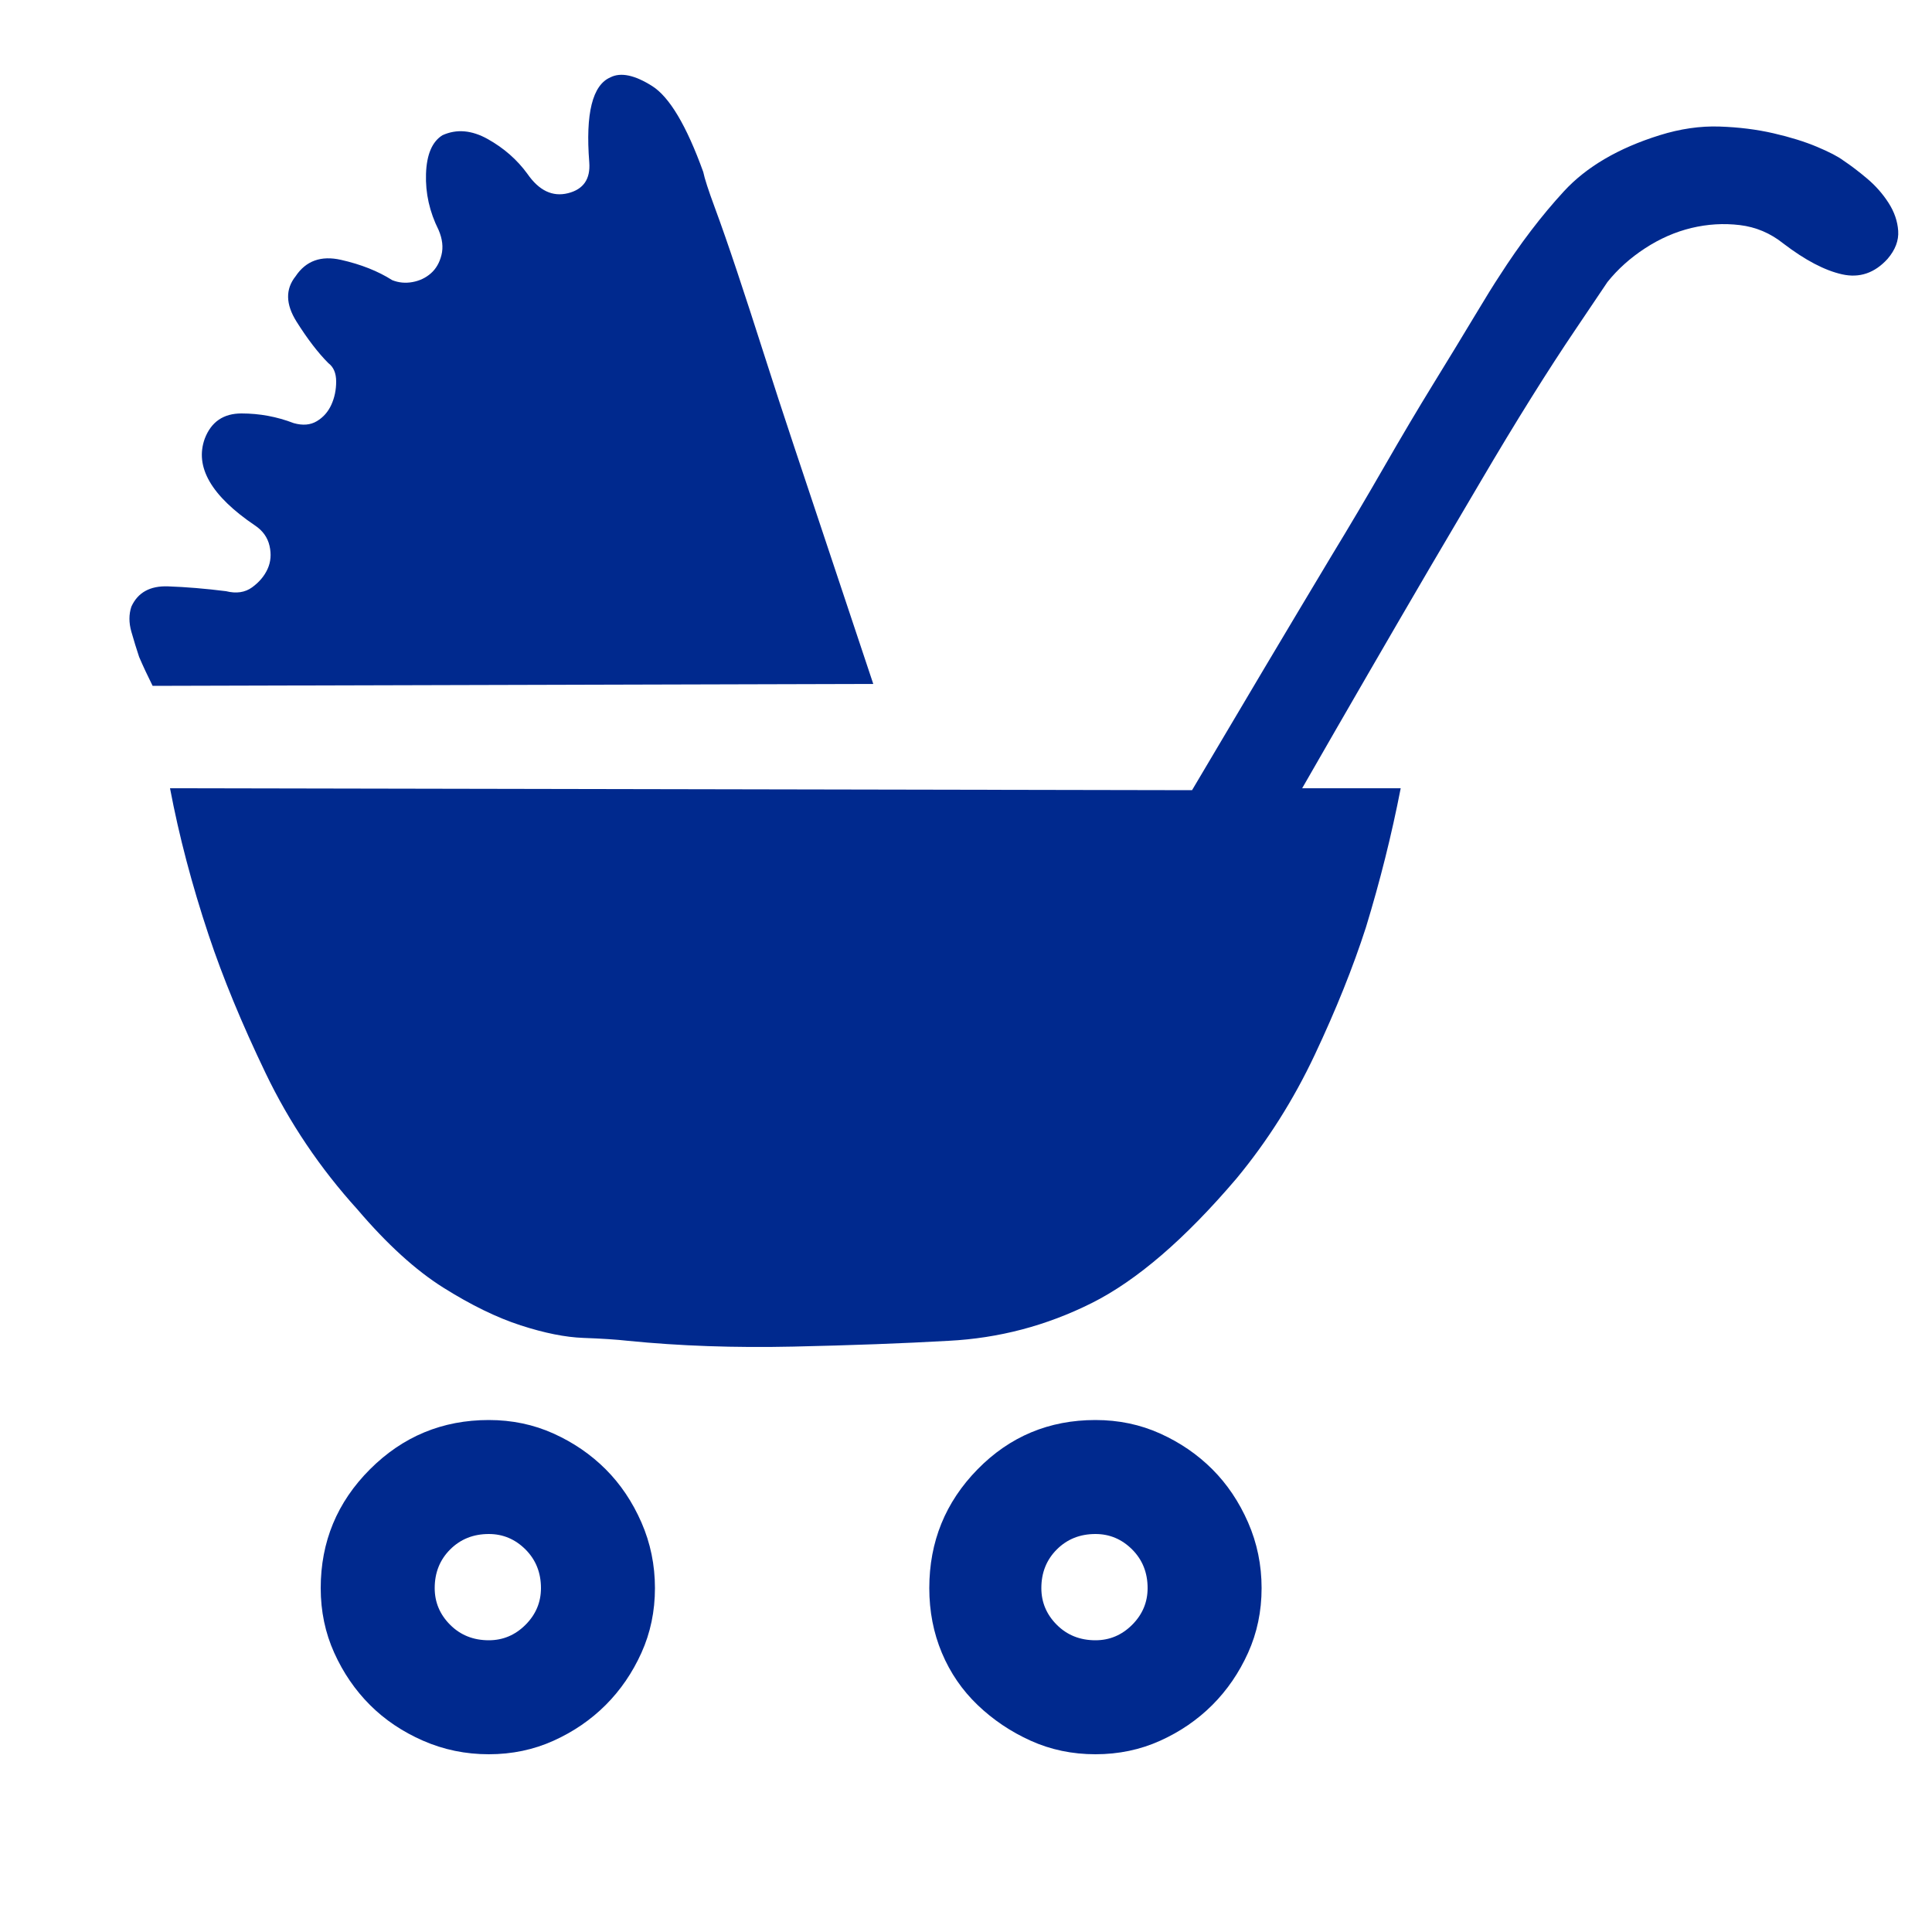 <?xml version="1.0" standalone="no"?><!DOCTYPE svg PUBLIC "-//W3C//DTD SVG 1.1//EN" "http://www.w3.org/Graphics/SVG/1.1/DTD/svg11.dtd"><svg t="1677658984957" class="icon" viewBox="0 0 1024 1024" version="1.1" xmlns="http://www.w3.org/2000/svg" p-id="48535" xmlns:xlink="http://www.w3.org/1999/xlink" width="32" height="32"><path d="M347.136 841.728q0 18.432-7.168 34.304t-18.944 27.648-27.648 18.944-34.304 7.168-34.816-7.168-28.16-18.944-18.944-27.648-7.168-34.304q0-36.864 26.112-62.976t62.976-26.112q18.432 0 34.304 7.168t27.648 18.944 18.944 28.16 7.168 34.816zM259.072 813.056q-12.288 0-20.48 8.192t-8.192 20.48q0 11.264 8.192 19.456t20.48 8.192q11.264 0 19.456-8.192t8.192-19.456q0-12.288-8.192-20.48t-19.456-8.192zM80.896 363.52q-4.096-8.192-7.168-15.36-2.048-6.144-4.096-13.312t0-13.312q5.12-11.264 19.456-10.752t30.72 2.56q8.192 2.048 13.824-2.048t8.192-9.728 1.024-12.288-7.68-10.752q-34.816-23.552-26.624-46.08 5.12-13.312 19.456-13.312t27.648 5.12q7.168 2.048 12.288-1.024t7.68-8.704 2.56-12.288-4.096-9.728q-8.192-8.192-16.896-22.016t-0.512-24.064q8.192-12.288 24.064-8.704t27.136 10.752q5.12 2.048 10.752 1.024t9.728-4.608 5.632-9.728-1.536-13.312q-7.168-14.336-6.656-29.696t8.704-20.48q11.264-5.12 24.064 2.048t20.992 18.432q9.216 13.312 21.504 10.24t11.264-16.384q-3.072-38.912 11.264-45.056 8.192-4.096 22.016 4.608t27.136 45.568q1.024 5.12 6.144 18.944t11.776 33.792 14.336 44.032 15.872 48.64l41.984 125.952zM668.672 841.728q0 18.432-7.168 34.304t-18.944 27.648-27.648 18.944-34.304 7.168-34.304-7.168-28.16-18.944-18.944-27.648-6.656-34.304q0-36.864 25.6-62.976t62.464-26.112q18.432 0 34.304 7.168t27.648 18.944 18.944 28.16 7.168 34.816zM580.608 813.056q-12.288 0-20.48 8.192t-8.192 20.48q0 11.264 8.192 19.456t20.48 8.192q11.264 0 19.456-8.192t8.192-19.456q0-12.288-8.192-20.48t-19.456-8.192zM90.112 417.792q7.168 37.888 20.48 77.824 11.264 33.792 30.208 73.216t48.64 72.192q23.552 27.648 45.568 41.472t40.96 19.968 33.28 6.656 23.552 1.536q40.96 4.096 87.552 3.072t82.432-3.072q39.936-2.048 75.776-19.968t76.8-66.048q24.576-29.696 41.472-65.536t27.136-67.584q11.264-36.864 18.432-73.728l-52.224 0q35.84-62.464 67.584-116.736 13.312-22.528 27.136-46.08t26.624-44.032 23.552-36.352 16.896-25.088q8.192-10.24 19.968-17.92t24.576-10.752 25.6-1.536 23.04 9.728q17.408 13.312 31.232 16.384t24.064-8.192q6.144-7.168 5.632-14.848t-5.12-14.848-11.264-12.8-12.8-9.728q-4.096-3.072-13.824-7.168t-23.04-7.168-28.672-3.584-31.744 4.608q-32.768 10.24-50.688 29.696t-34.304 45.056q-4.096 6.144-13.312 21.504t-21.504 35.328-26.112 44.032-28.16 47.616q-33.792 56.32-73.728 123.904z" p-id="48536" fill="#00298e"></path></svg>